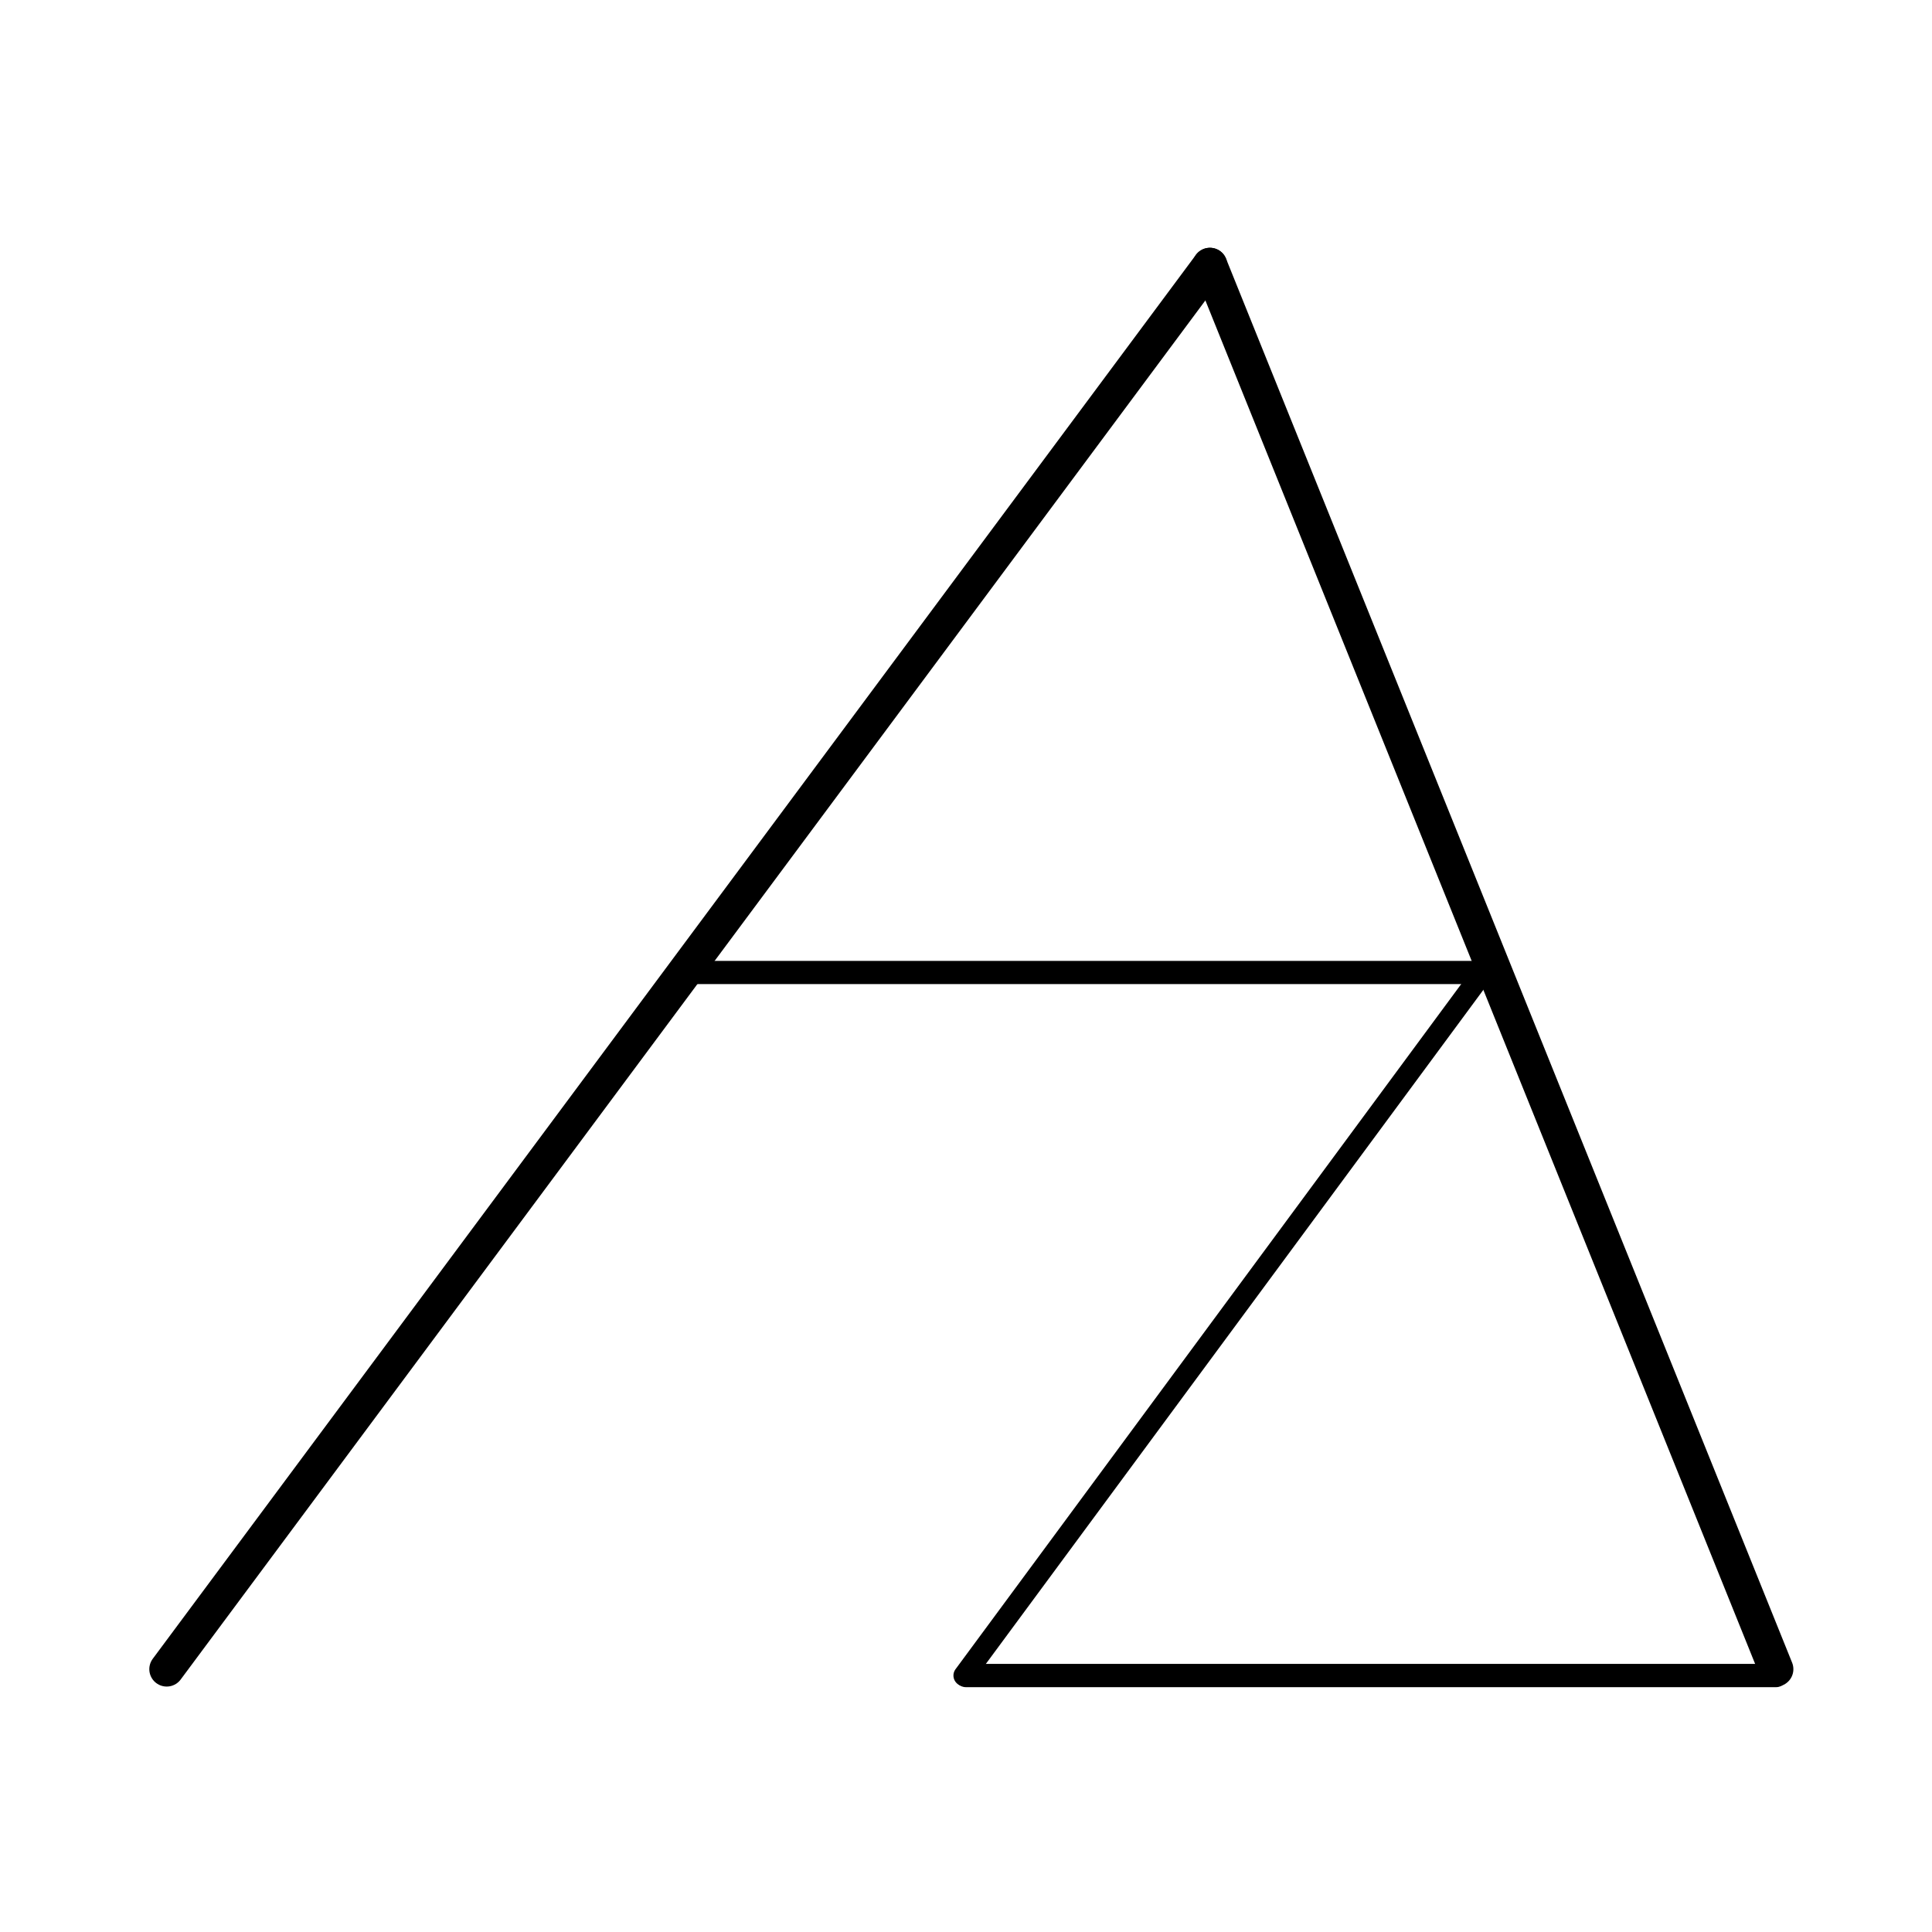 <?xml version="1.0" encoding="UTF-8"?> <svg xmlns="http://www.w3.org/2000/svg" xmlns:xlink="http://www.w3.org/1999/xlink" version="1.1" id="Layer_2" x="0px" y="0px" width="2000px" height="2000px" viewBox="0 0 2000 2000" xml:space="preserve"> <line fill="none" stroke="#000000" stroke-width="36" stroke-linecap="round" stroke-miterlimit="10" x1="172.564" y1="1727.916" x2="1252.5" y2="274.5"></line> <line fill="none" stroke="#000000" stroke-width="36" stroke-linecap="round" stroke-miterlimit="10" x1="1252.5" y1="274.5" x2="1838.5" y2="1727.916"></line> <line fill="none" stroke="#000000" stroke-width="24.109" stroke-linecap="round" stroke-miterlimit="10" x1="1838.5" y1="1734.5" x2="1000" y2="1734.5"></line> <line fill="none" stroke="#000000" stroke-width="22" stroke-linecap="round" stroke-miterlimit="10" x1="998" y1="1734.5" x2="1535.167" y2="1006.7"></line> <line fill="none" stroke="#000000" stroke-width="24" stroke-linecap="round" stroke-miterlimit="10" x1="1537.167" y1="1006.7" x2="708.451" y2="1006.7"></line> </svg> 